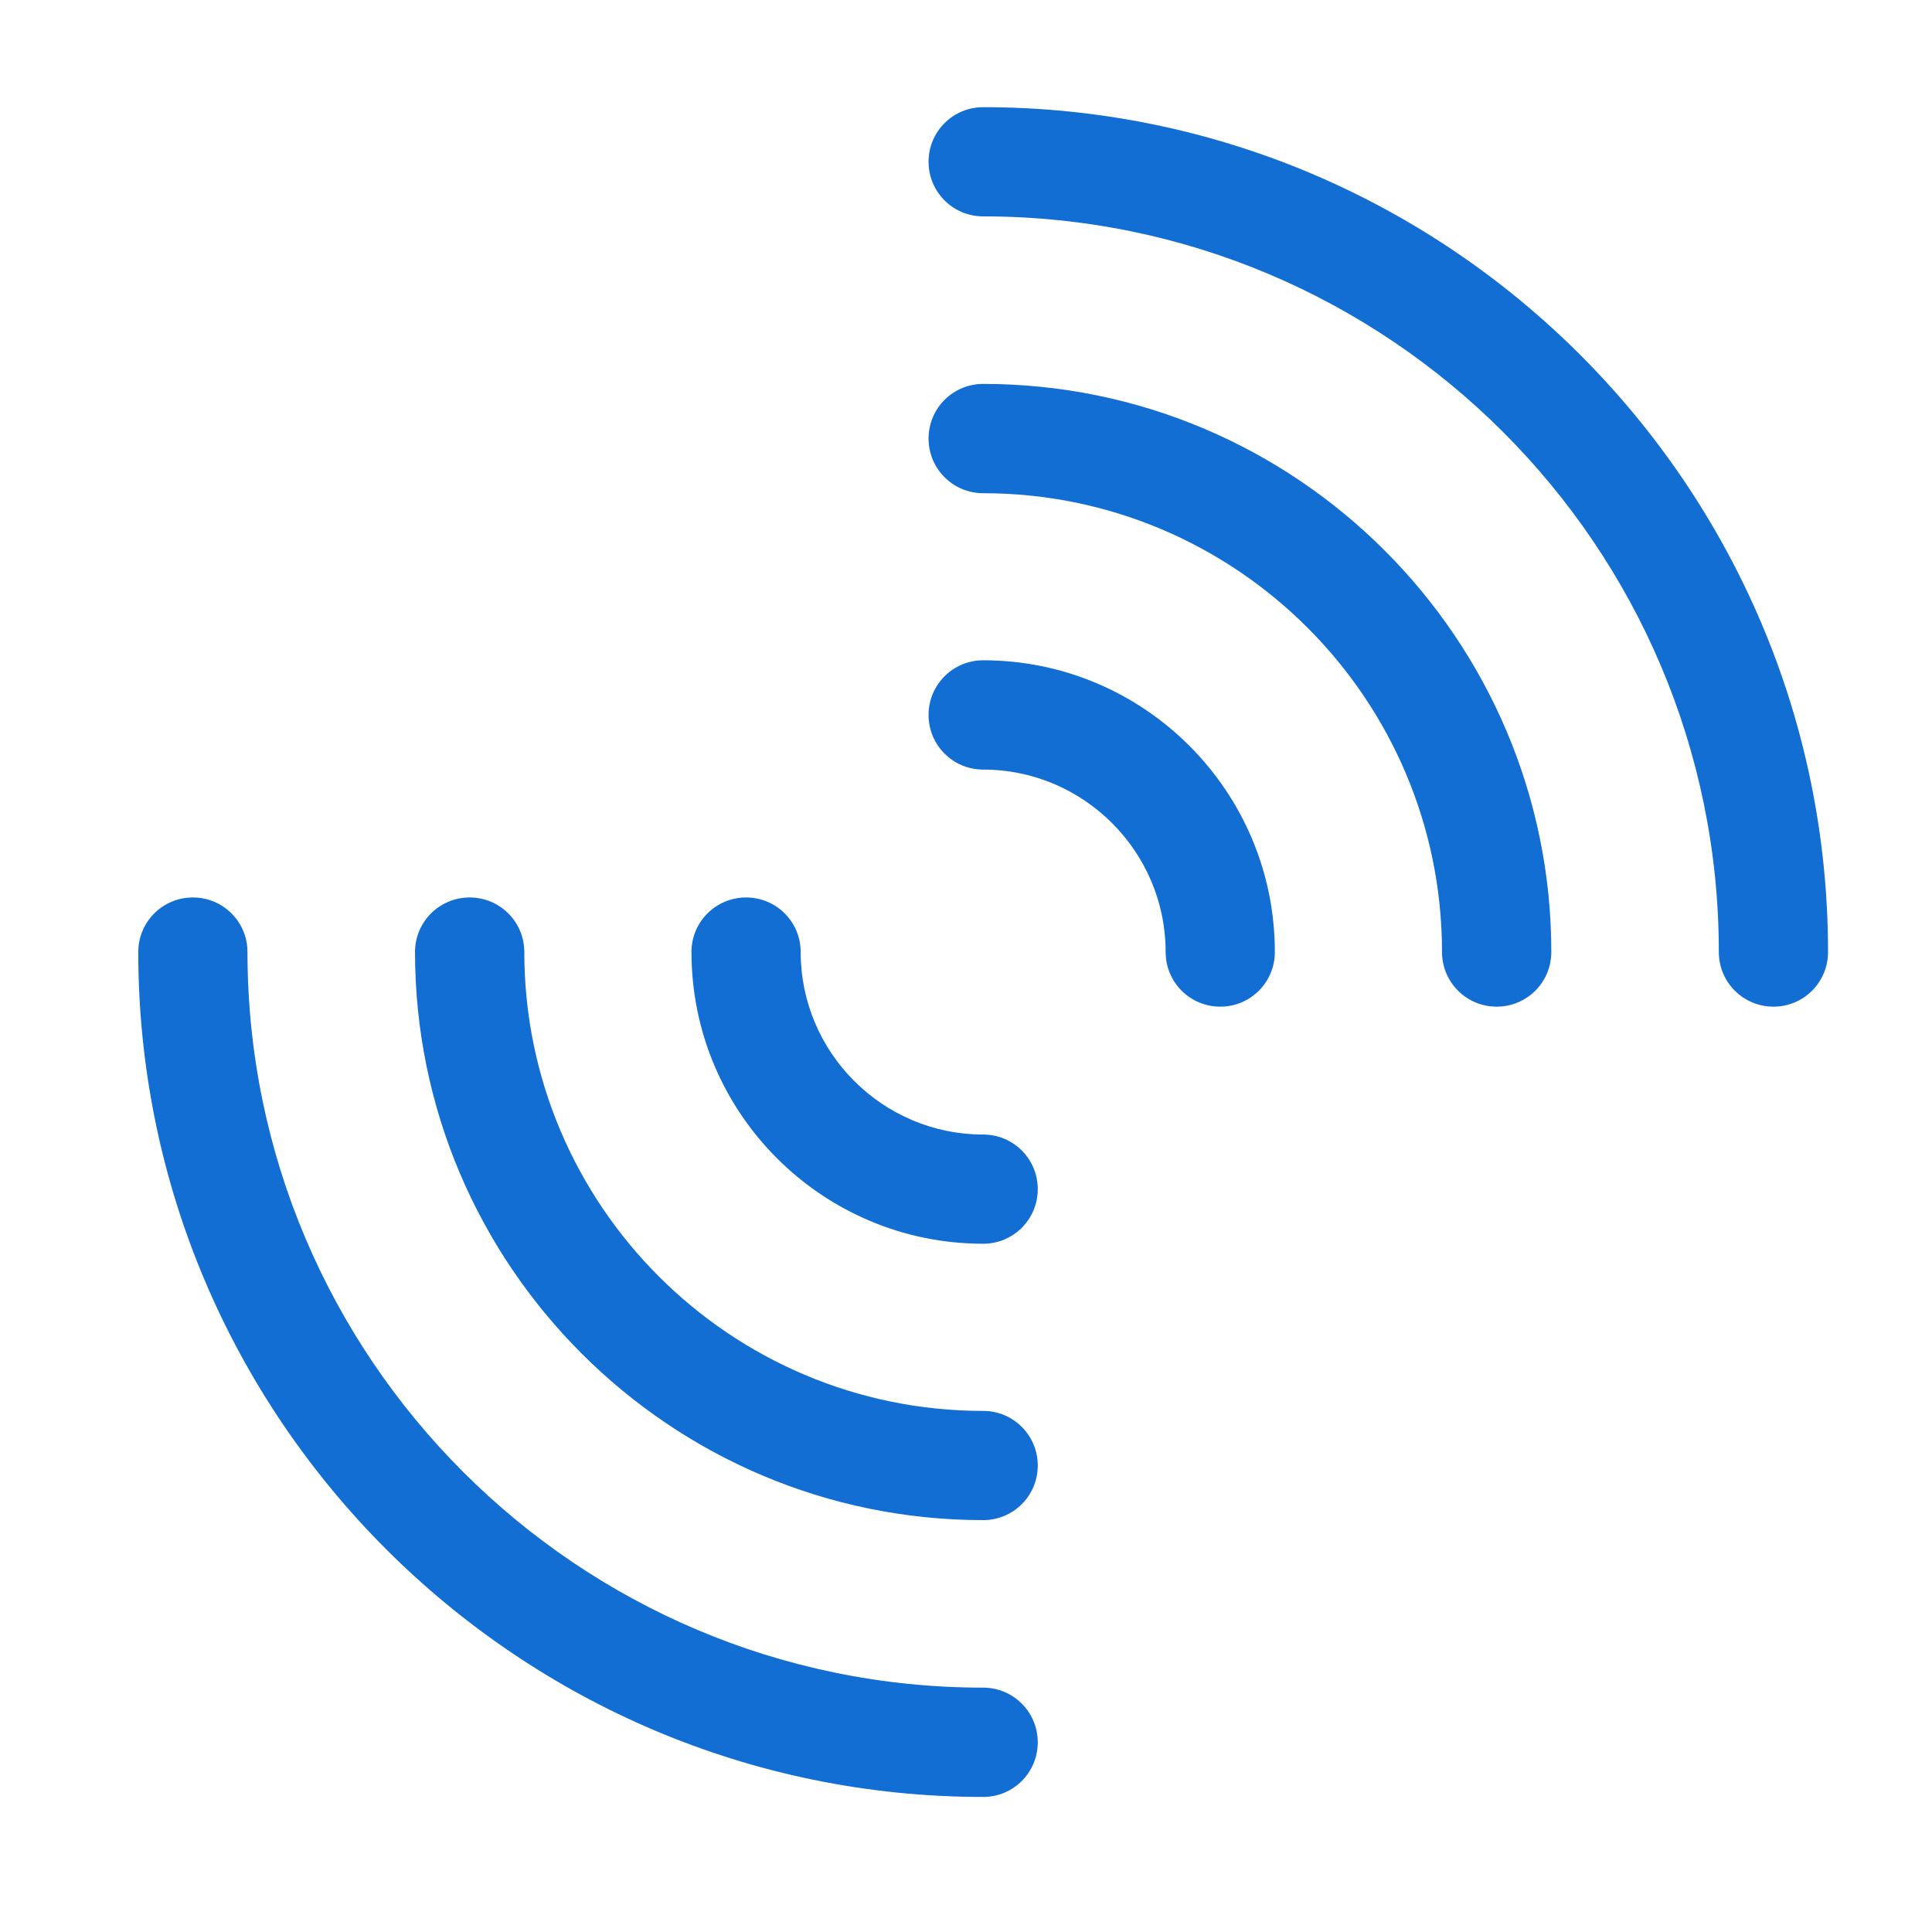 <svg width="21" height="21" viewBox="0 0 21 21" fill="none" xmlns="http://www.w3.org/2000/svg">
<path fill-rule="evenodd" clip-rule="evenodd" d="M18.683 10.348C18.683 10.677 18.948 10.942 19.277 10.942C19.605 10.942 19.87 10.677 19.87 10.348C19.87 5.285 15.75 1.165 10.687 1.165C10.358 1.165 10.093 1.43 10.093 1.758C10.093 2.087 10.358 2.352 10.687 2.352C15.096 2.352 18.683 5.938 18.683 10.348ZM1.503 10.348C1.503 15.411 5.624 19.532 10.687 19.532C11.015 19.532 11.28 19.267 11.28 18.938C11.28 18.61 11.015 18.344 10.687 18.344C6.277 18.344 2.69 14.758 2.69 10.348C2.69 10.02 2.425 9.755 2.097 9.755C1.768 9.755 1.503 10.02 1.503 10.348ZM13.264 10.942C12.935 10.942 12.67 10.677 12.67 10.348C12.67 9.256 11.779 8.365 10.687 8.365C10.358 8.365 10.093 8.1 10.093 7.771C10.093 7.443 10.358 7.177 10.687 7.177C12.436 7.177 13.857 8.598 13.857 10.348C13.857 10.677 13.592 10.942 13.264 10.942ZM7.516 10.348C7.516 12.098 8.937 13.519 10.687 13.519C11.015 13.519 11.28 13.254 11.28 12.925C11.28 12.597 11.015 12.332 10.687 12.332C9.594 12.332 8.703 11.441 8.703 10.348C8.703 10.02 8.438 9.755 8.11 9.755C7.781 9.755 7.516 10.02 7.516 10.348ZM16.268 10.942C15.94 10.942 15.674 10.677 15.674 10.348C15.674 7.597 13.438 5.361 10.687 5.361C10.358 5.361 10.093 5.095 10.093 4.767C10.093 4.438 10.358 4.173 10.687 4.173C14.091 4.173 16.862 6.944 16.862 10.348C16.862 10.677 16.597 10.942 16.268 10.942ZM4.511 10.348C4.511 13.753 7.282 16.523 10.687 16.523C11.015 16.523 11.28 16.258 11.28 15.93C11.28 15.601 11.015 15.336 10.687 15.336C7.935 15.336 5.699 13.1 5.699 10.348C5.699 10.02 5.434 9.755 5.105 9.755C4.777 9.755 4.511 10.02 4.511 10.348Z" fill="#126ED3"/>
</svg>
